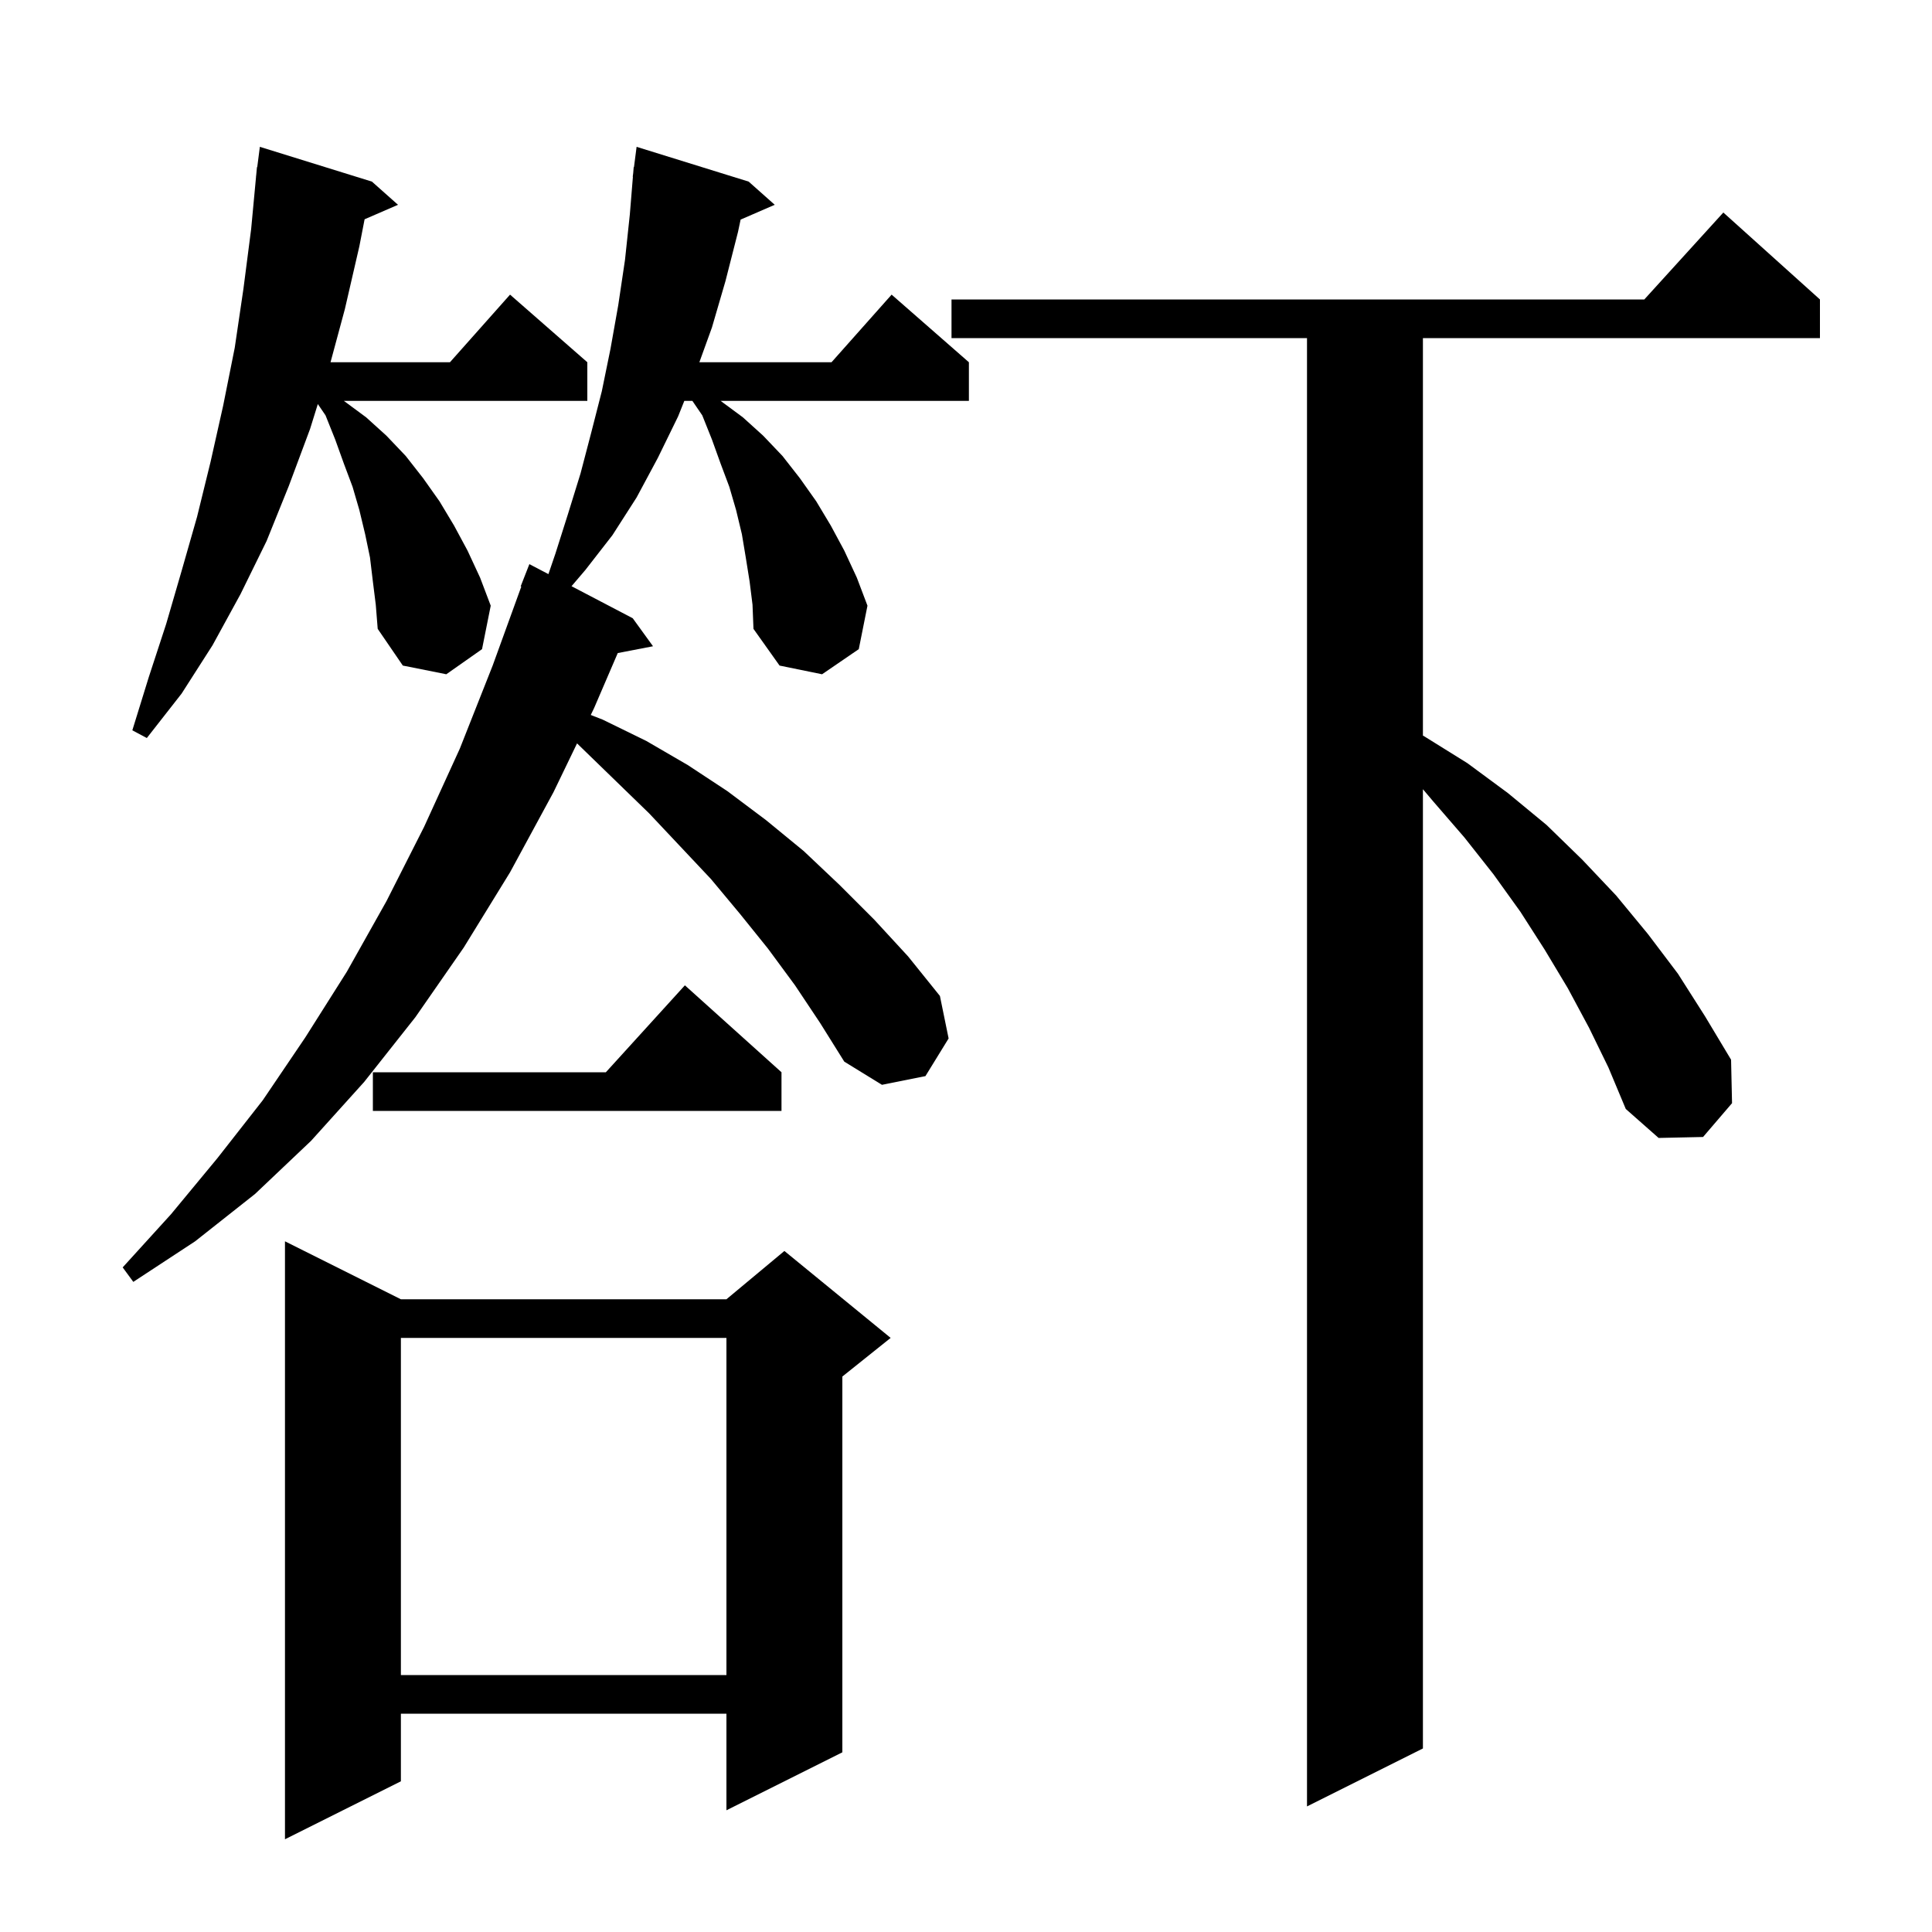<svg xmlns="http://www.w3.org/2000/svg" xmlns:xlink="http://www.w3.org/1999/xlink" version="1.1" baseProfile="full" viewBox="0 0 200 200" width="200" height="200"><g fill="currentColor"><path d="M 41.5 134.5 L 75.2 134.5 L 81.2 129.5 L 92.2 138.5 L 87.2 142.5 L 87.2 181.4 L 75.2 187.4 L 75.2 177.4 L 41.5 177.4 L 41.5 184.4 L 29.5 190.4 L 29.5 128.5 Z M 164.5 106.4 L 162.3 102.3 L 159.9 98.3 L 157.4 94.4 L 154.6 90.5 L 151.6 86.7 L 148.4 83.0 L 147.3 81.7 L 147.3 181.0 L 135.3 187.0 L 135.3 35.0 L 98.5 35.0 L 98.5 31.0 L 170.218 31.0 L 178.4 22.0 L 188.4 31.0 L 188.4 35.0 L 147.3 35.0 L 147.3 76.15 L 147.4 76.2 L 151.9 79.0 L 156.1 82.1 L 160.1 85.4 L 163.8 89.0 L 167.3 92.7 L 170.6 96.7 L 173.7 100.8 L 176.5 105.2 L 179.2 109.7 L 179.3 114.2 L 176.3 117.7 L 171.7 117.8 L 168.3 114.8 L 166.5 110.5 Z M 41.5 138.5 L 41.5 173.4 L 75.2 173.4 L 75.2 138.5 Z M 77.6 60.2 L 77.2 57.7 L 76.8 55.3 L 76.2 52.8 L 75.5 50.4 L 74.6 48.0 L 73.7 45.5 L 72.7 43.0 L 71.677 41.5 L 70.84 41.5 L 70.2 43.1 L 68.1 47.4 L 65.9 51.5 L 63.4 55.4 L 60.6 59.0 L 59.164 60.684 L 65.5 64.0 L 67.6 66.9 L 63.95 67.604 L 61.5 73.3 L 61.156 74.013 L 62.4 74.5 L 66.9 76.7 L 71.2 79.2 L 75.3 81.9 L 79.3 84.9 L 83.2 88.1 L 86.9 91.6 L 90.5 95.2 L 94.0 99.0 L 97.3 103.1 L 98.2 107.5 L 95.8 111.4 L 91.3 112.3 L 87.4 109.9 L 84.9 105.9 L 82.3 102.0 L 79.5 98.2 L 76.6 94.6 L 73.6 91.0 L 67.2 84.2 L 60.4 77.6 L 59.736 76.955 L 57.3 82.0 L 52.8 90.3 L 48.0 98.1 L 43.0 105.3 L 37.7 112.0 L 32.2 118.1 L 26.4 123.6 L 20.2 128.5 L 13.8 132.7 L 12.7 131.2 L 17.7 125.7 L 22.5 119.9 L 27.2 113.9 L 31.6 107.4 L 35.9 100.6 L 40.0 93.3 L 43.9 85.6 L 47.6 77.5 L 51.0 68.9 L 53.967 60.719 L 53.9 60.7 L 54.8 58.4 L 56.772 59.432 L 57.5 57.3 L 58.8 53.2 L 60.1 49.0 L 61.2 44.8 L 62.3 40.5 L 63.2 36.1 L 64.0 31.6 L 64.7 26.9 L 65.2 22.2 L 65.518 18.301 L 65.5 18.3 L 65.55 17.913 L 65.6 17.3 L 65.629 17.304 L 65.9 15.2 L 77.5 18.8 L 80.2 21.2 L 76.668 22.733 L 76.4 24.0 L 75.1 29.1 L 73.7 33.9 L 72.398 37.5 L 86.078 37.5 L 92.3 30.5 L 100.3 37.5 L 100.3 41.5 L 74.6 41.5 L 76.9 43.2 L 79.0 45.1 L 81.0 47.2 L 82.8 49.5 L 84.5 51.9 L 86.0 54.4 L 87.4 57.0 L 88.7 59.8 L 89.8 62.7 L 88.9 67.2 L 85.1 69.8 L 80.7 68.9 L 78.0 65.1 L 77.9 62.6 Z M 80.9 111.0 L 80.9 115.0 L 38.6 115.0 L 38.6 111.0 L 62.718 111.0 L 70.9 102.0 Z M 38.6 60.2 L 38.3 57.7 L 37.8 55.3 L 37.2 52.8 L 36.5 50.4 L 35.6 48.0 L 34.7 45.5 L 33.7 43.0 L 32.901 41.828 L 32.1 44.4 L 29.9 50.3 L 27.6 56.0 L 24.9 61.5 L 22.0 66.8 L 18.8 71.8 L 15.2 76.4 L 13.7 75.6 L 15.4 70.1 L 17.2 64.6 L 18.8 59.1 L 20.4 53.5 L 21.8 47.8 L 23.1 42.0 L 24.3 36.0 L 25.2 29.9 L 26.0 23.7 L 26.506 18.3 L 26.5 18.3 L 26.523 18.123 L 26.6 17.3 L 26.629 17.304 L 26.9 15.2 L 38.5 18.8 L 41.2 21.2 L 37.743 22.7 L 37.2 25.5 L 35.7 32.0 L 34.216 37.5 L 46.578 37.5 L 52.8 30.5 L 60.8 37.5 L 60.8 41.5 L 35.6 41.5 L 37.9 43.2 L 40.0 45.1 L 42.0 47.2 L 43.8 49.5 L 45.5 51.9 L 47.0 54.4 L 48.4 57.0 L 49.7 59.8 L 50.8 62.7 L 49.9 67.2 L 46.2 69.8 L 41.7 68.9 L 39.1 65.1 L 38.9 62.6 Z "/></g></svg>